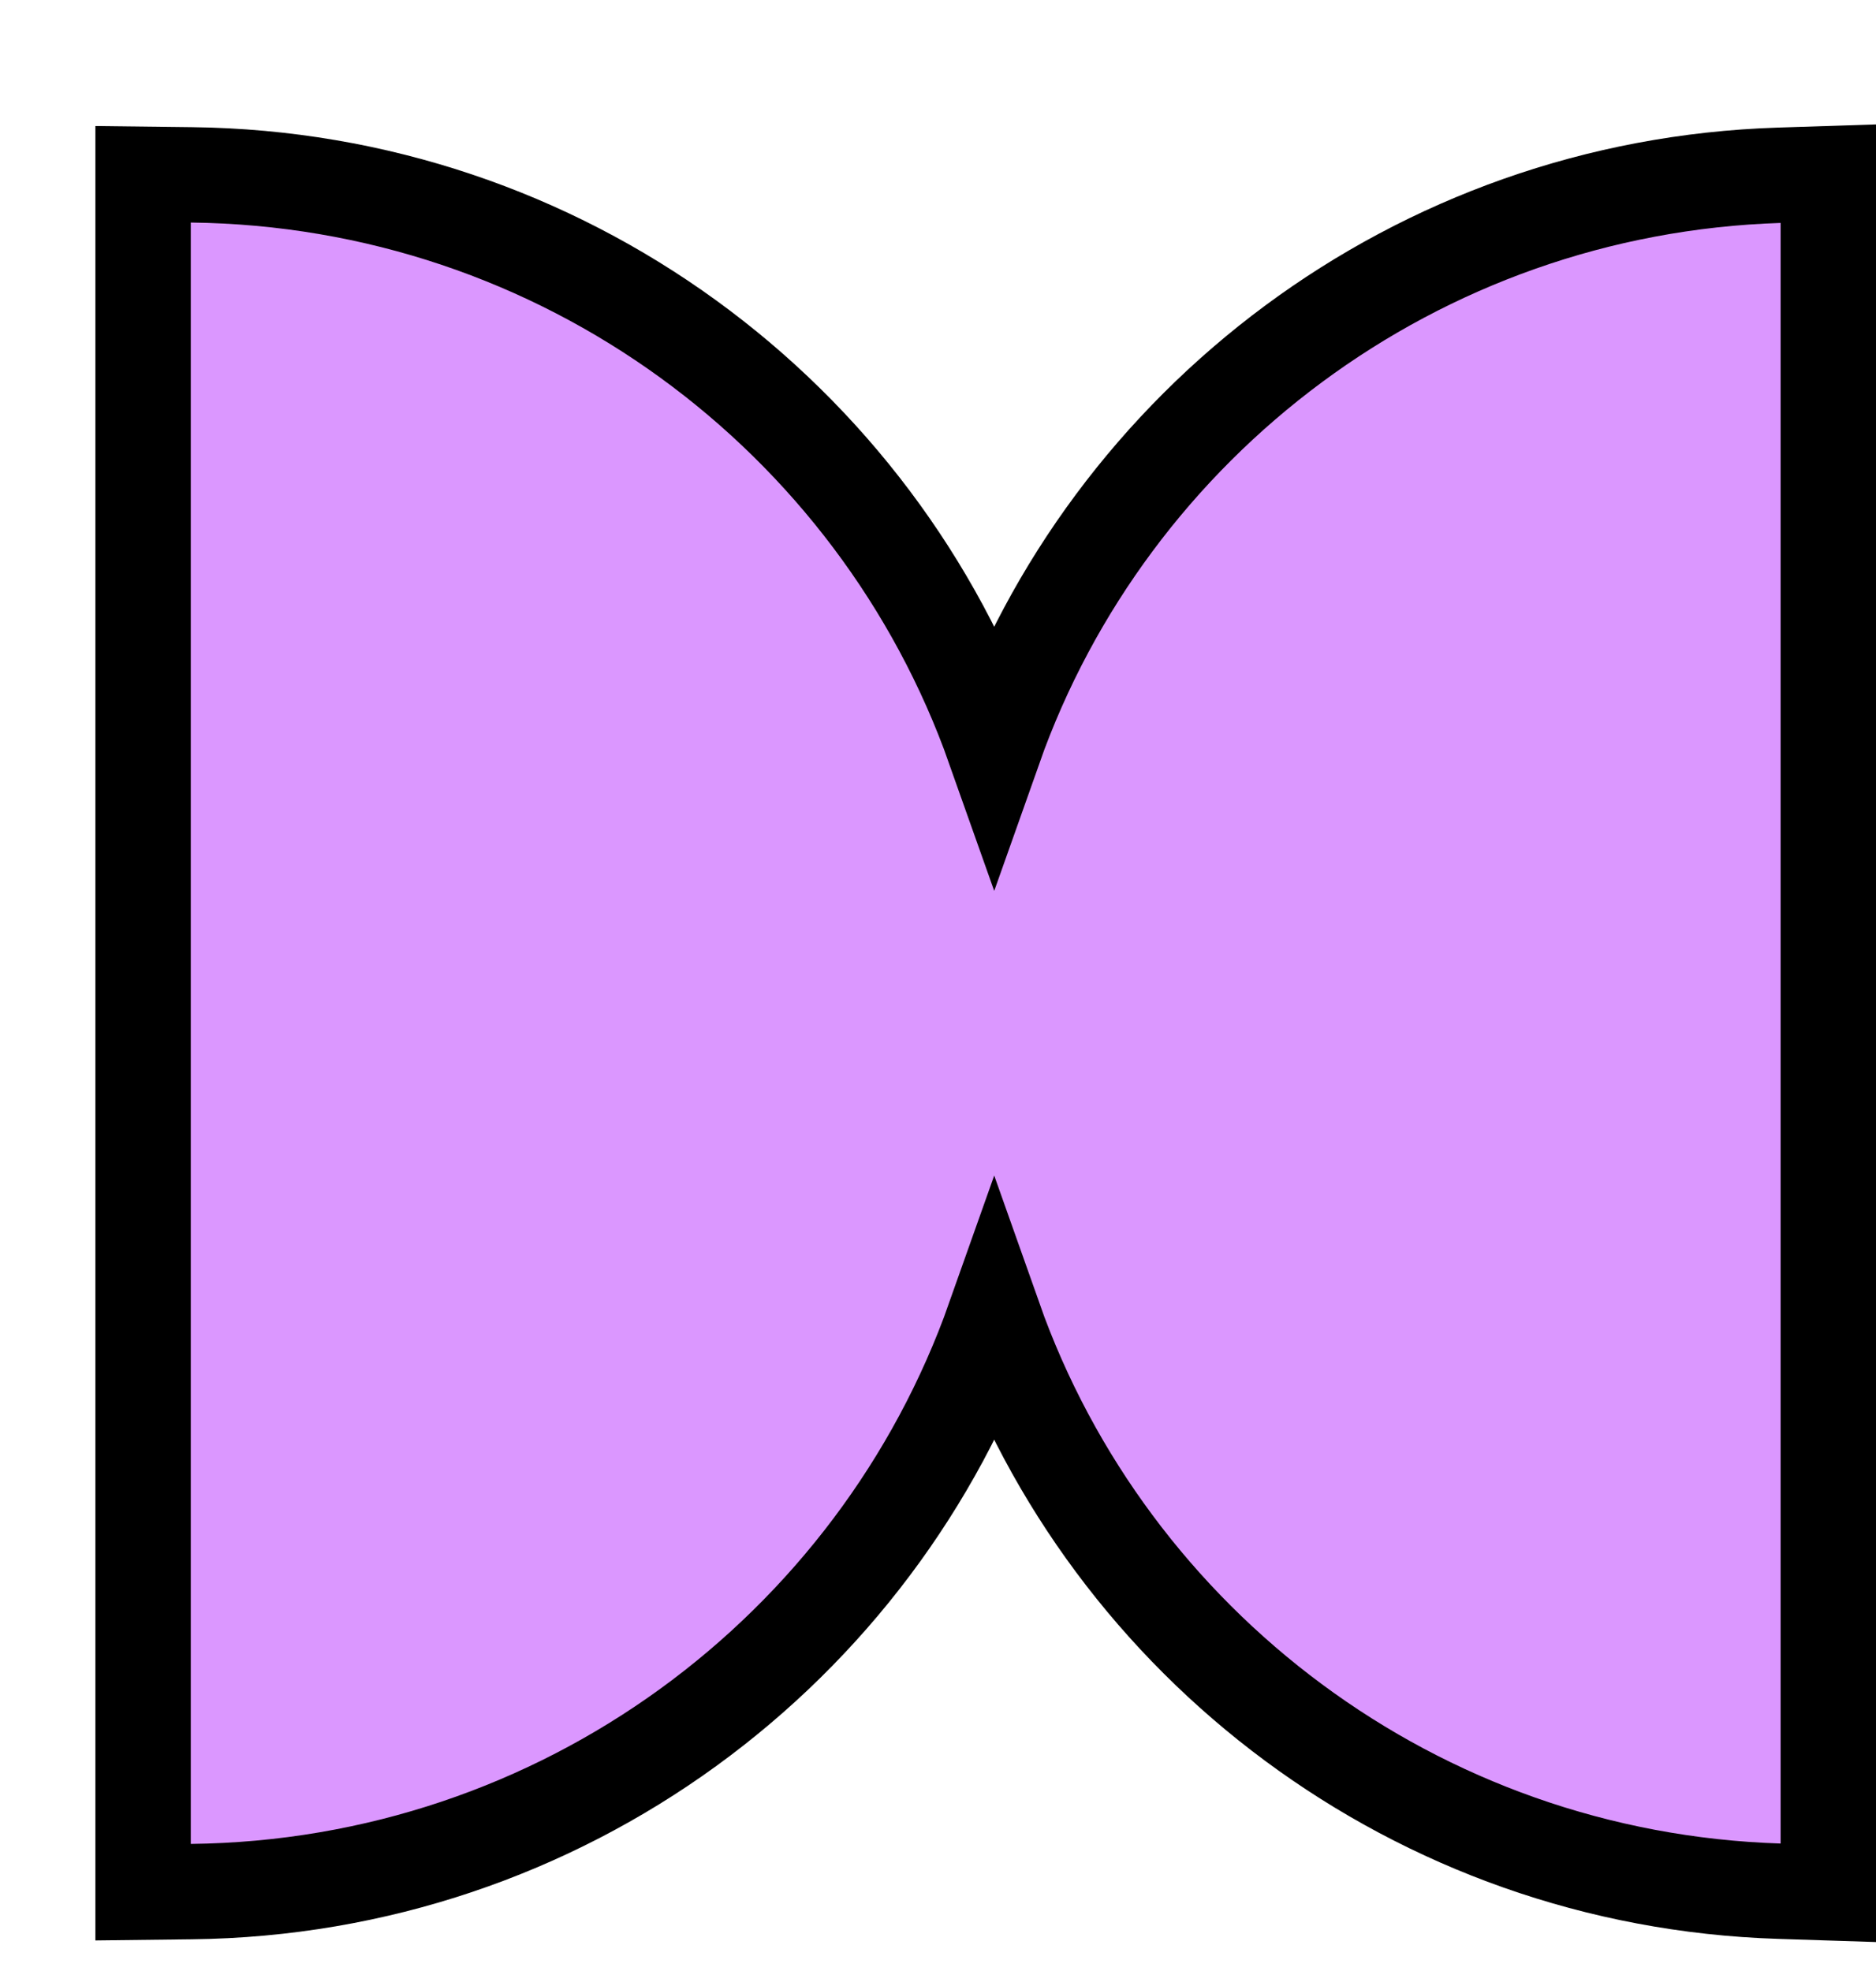 <svg width="59" height="62" viewBox="0 0 59 62" fill="none" xmlns="http://www.w3.org/2000/svg">
<g filter="url(#filter0_d_731_6546)">
<path d="M54.5 56.537L52.952 56.487C41.529 56.122 31.889 48.715 28.268 38.475C24.587 48.884 14.687 56.366 3.018 56.5L1.5 56.518V2.482L3.018 2.5C14.686 2.634 24.587 10.116 28.268 20.524C31.889 10.284 41.53 2.878 52.952 2.513L54.5 2.463V56.537Z" fill="#DB97FF" stroke="black" stroke-width="3"/>
</g>
<defs>
<filter id="filter0_d_731_6546" x="0" y="0.914" width="59" height="60.172" filterUnits="userSpaceOnUse" color-interpolation-filters="sRGB">
<feFlood flood-opacity="0" result="BackgroundImageFix"/>
<feColorMatrix in="SourceAlpha" type="matrix" values="0 0 0 0 0 0 0 0 0 0 0 0 0 0 0 0 0 0 127 0" result="hardAlpha"/>
<feOffset dx="3" dy="3"/>
<feComposite in2="hardAlpha" operator="out"/>
<feColorMatrix type="matrix" values="0 0 0 0 0 0 0 0 0 0 0 0 0 0 0 0 0 0 0.5 0"/>
<feBlend mode="normal" in2="BackgroundImageFix" result="effect1_dropShadow_731_6546"/>
<feBlend mode="normal" in="SourceGraphic" in2="effect1_dropShadow_731_6546" result="shape"/>
</filter>
</defs>
</svg>
